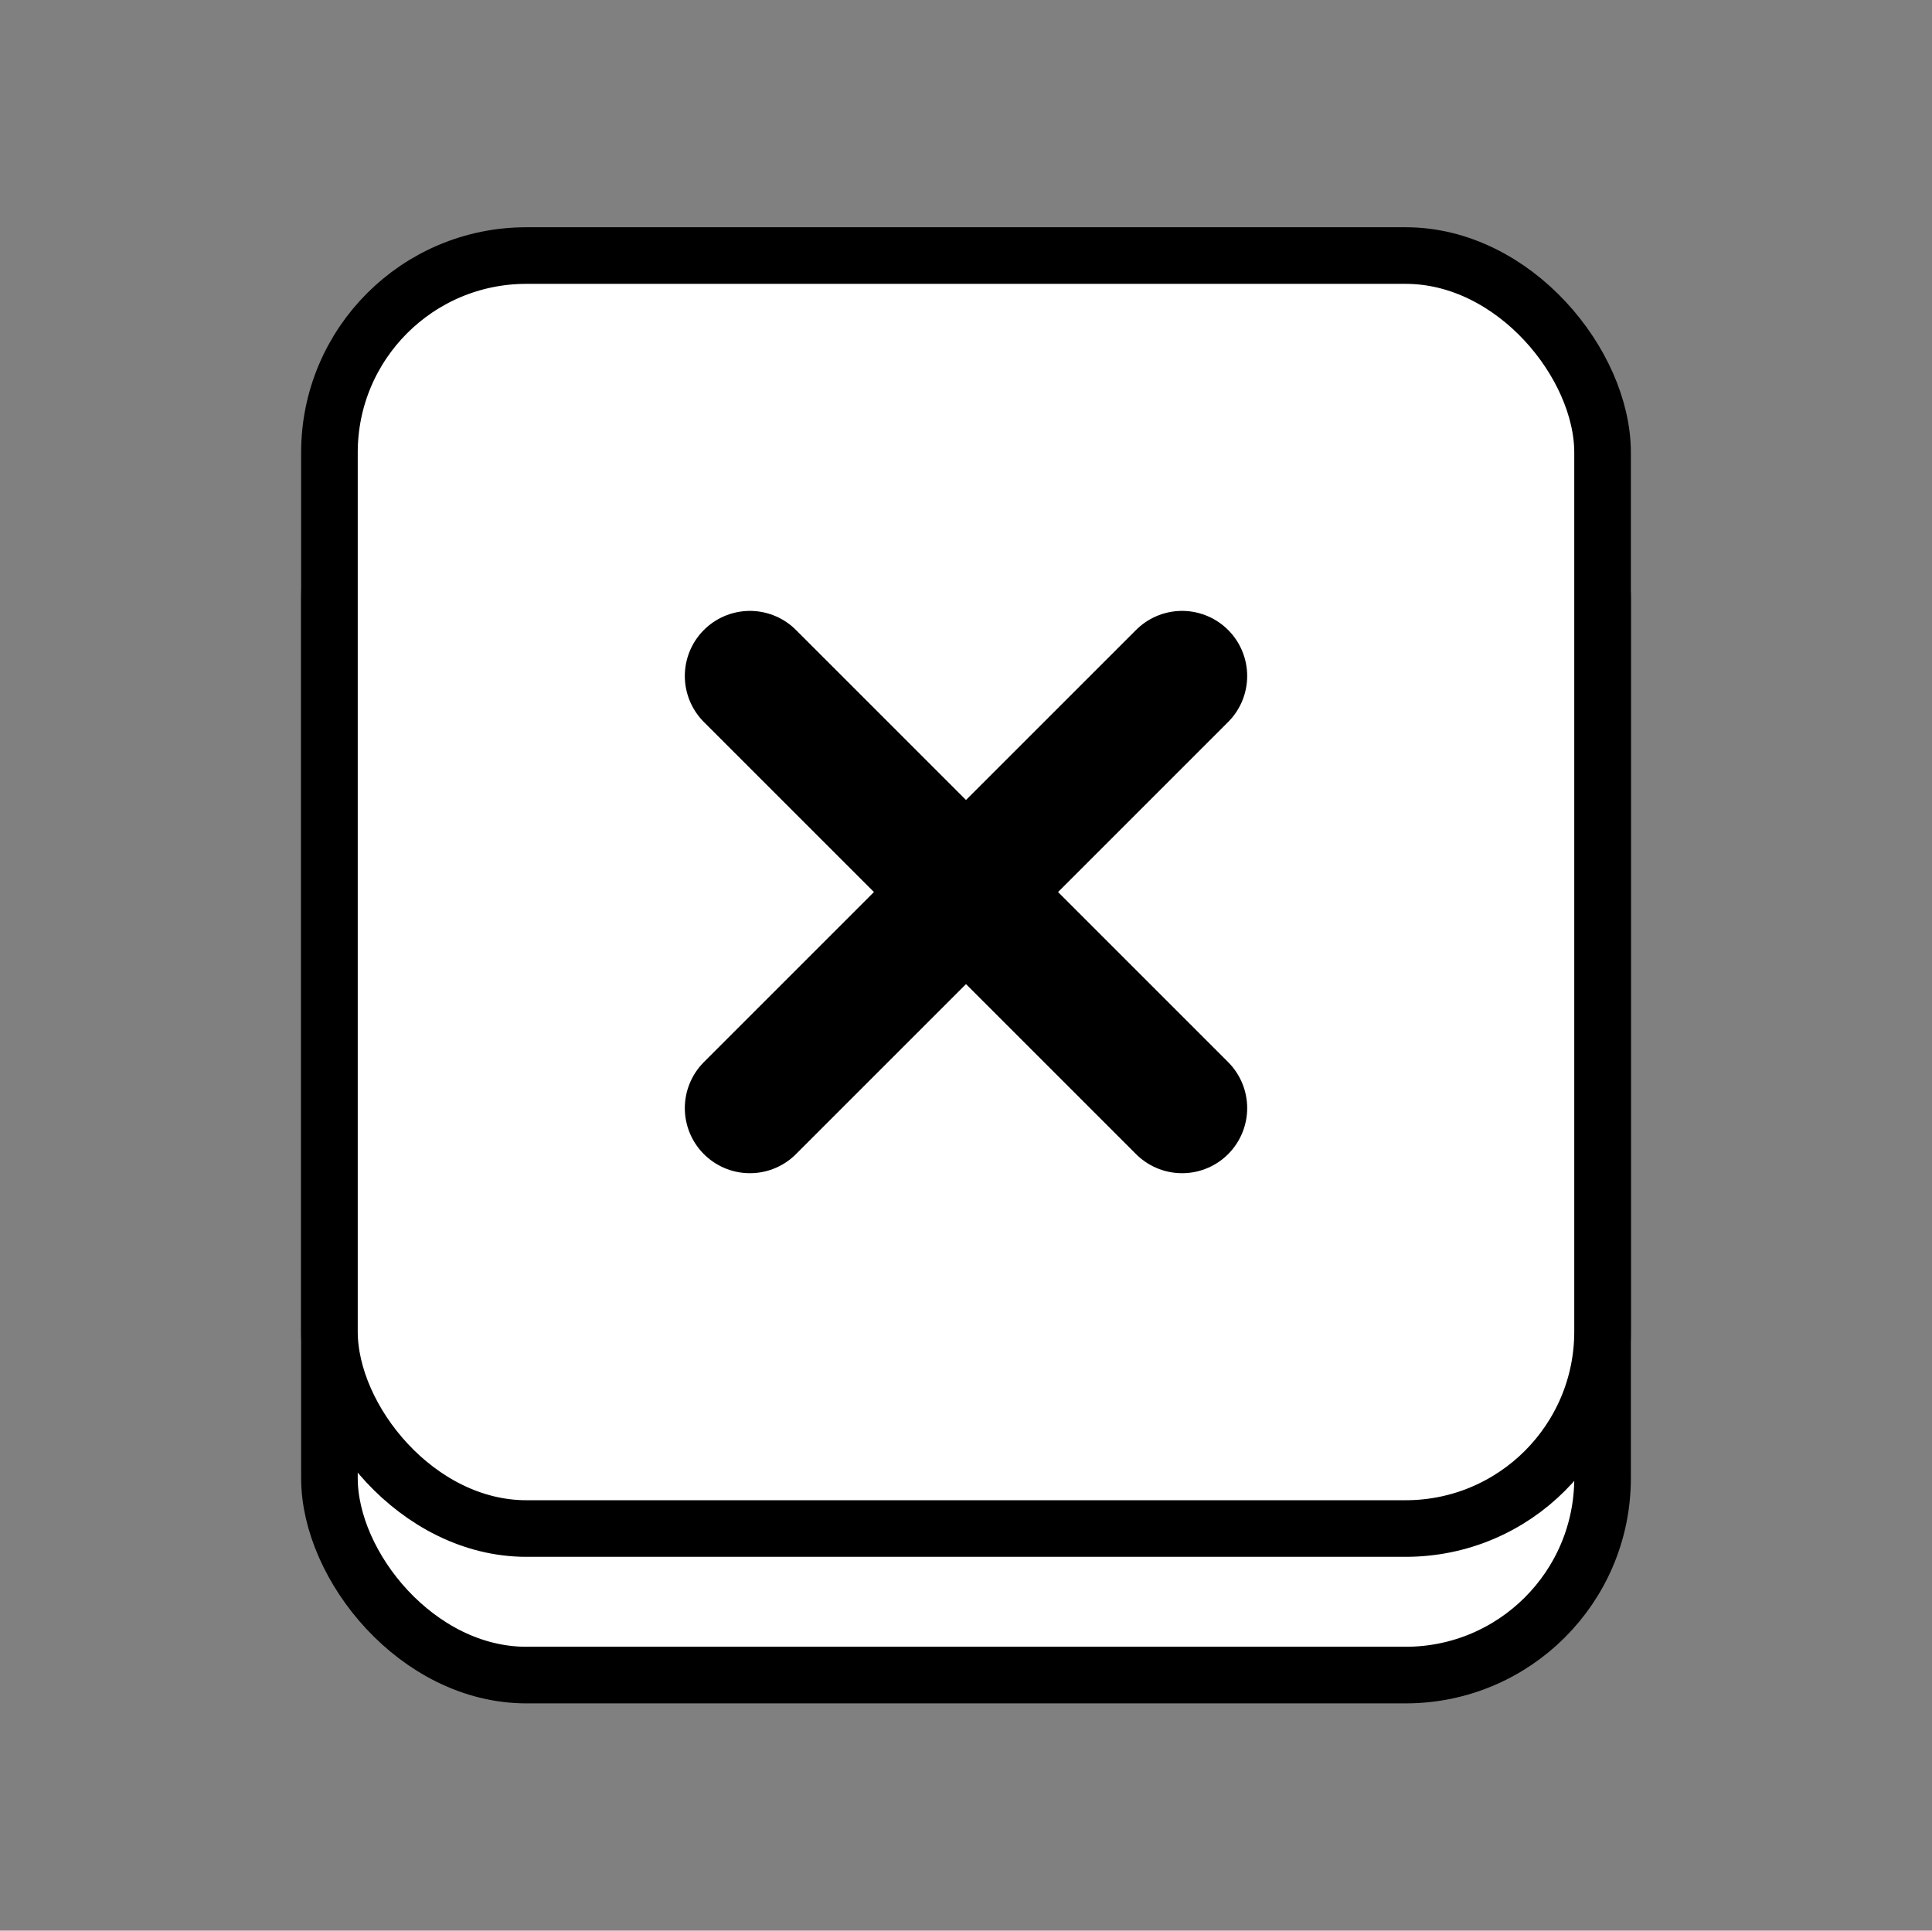 <svg id="Layer_1" data-name="Layer 1" xmlns="http://www.w3.org/2000/svg" viewBox="0 0 1023.89 1023.28"><rect x="0" y="0" width="1023.89" height="1023.28" fill="#808080" stroke="none"/><defs><style>.cls-1,.cls-2{fill:#fff;stroke:#000;stroke-linecap:round;stroke-linejoin:round;}.cls-1{stroke-width:30px;}.cls-2{stroke-width:69px;}</style></defs><title>lyuk-mhong</title><rect class="cls-1" x="174.59" y="213.12" width="674.71" height="674.71" rx="104.36"/><rect class="cls-1" x="174.59" y="135.45" width="674.71" height="674.71" rx="104.36"/><line class="cls-2" x1="397.43" y1="587.33" x2="626.46" y2="358.29"/><line class="cls-2" x1="397.43" y1="358.29" x2="626.46" y2="587.33"/></svg>
